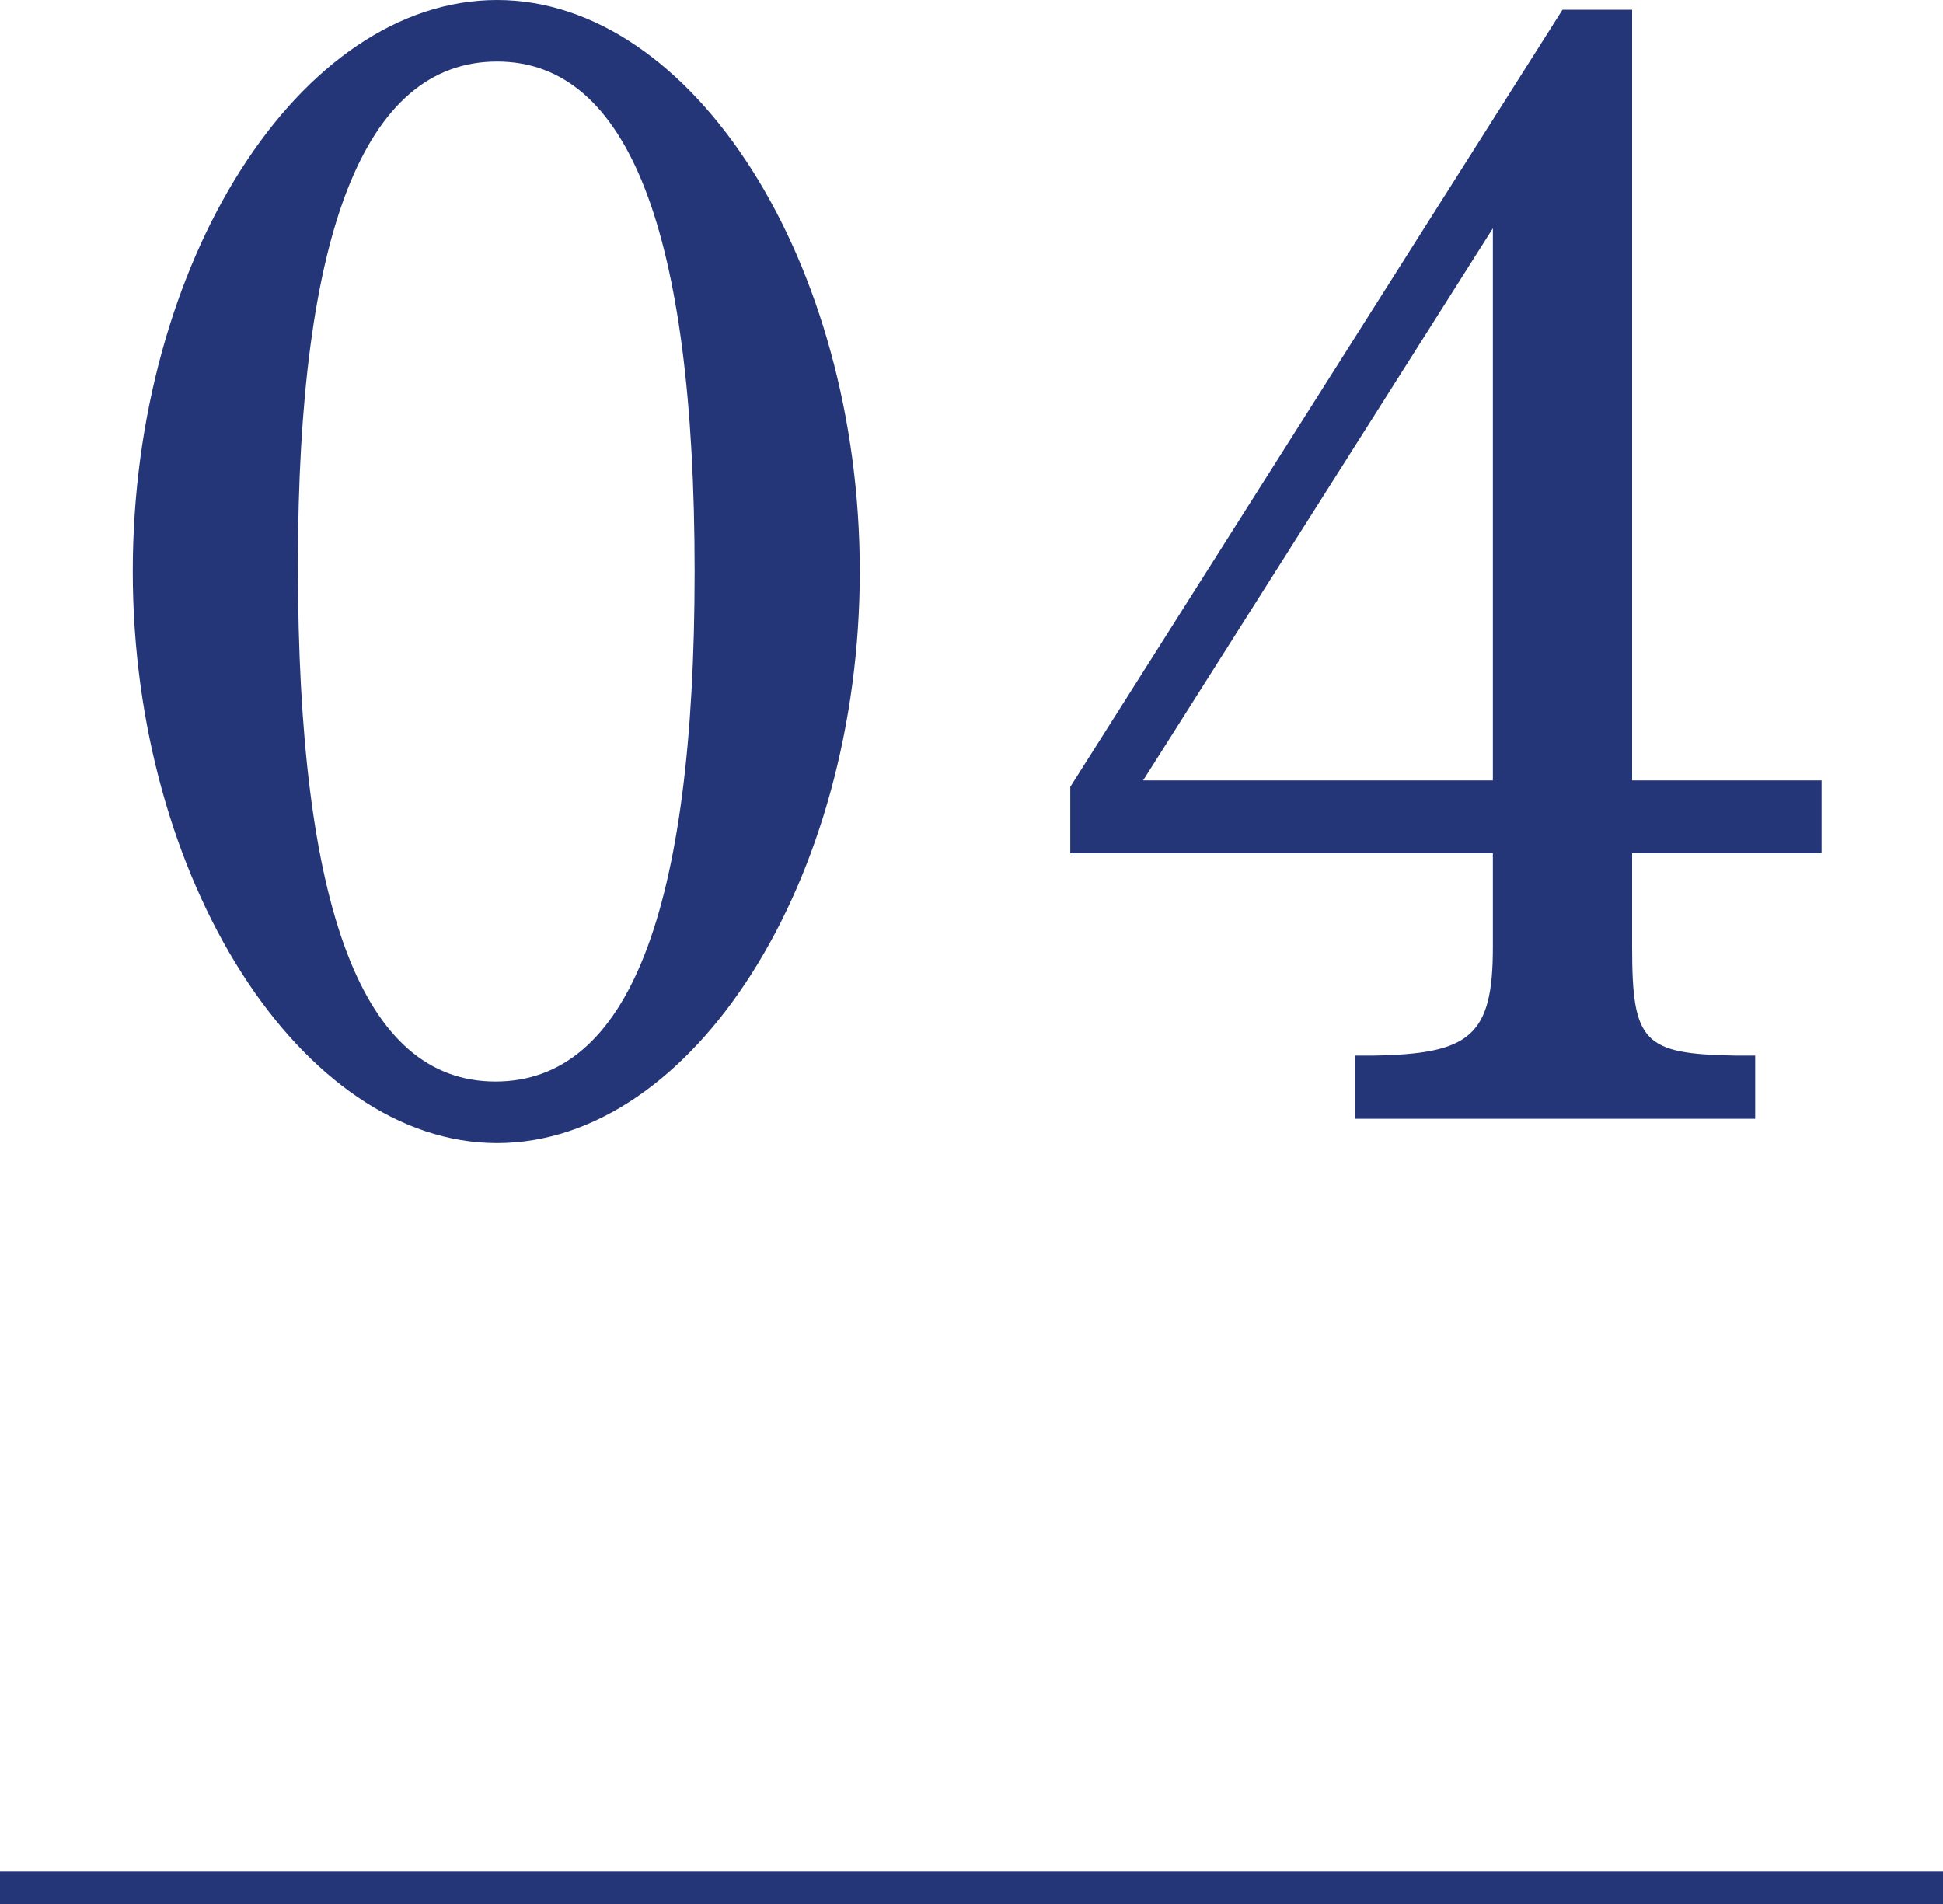 <svg xmlns="http://www.w3.org/2000/svg" width="60" height="58.8"><g data-name="グループ 2004" fill="#243678"><path data-name="パス 2874" d="M4.1 17.65c0 9.5 5.2 17.65 11.25 17.65s11.2-8.1 11.2-17.65S21.4 0 15.35 0C9.25 0 4.1 8.1 4.1 17.65Zm5.1-.2C9.2 7.2 11.25 1.9 15.35 1.9c4.05 0 6.1 5.25 6.1 15.75S19.4 33.4 15.3 33.4s-6.1-5.3-6.1-15.95ZM50.4.3h-2.15l-15.2 24v2.05H46.1v2.9c0 2.75-.7 3.3-3.7 3.35h-.55v1.95H54.2V32.6h-.6c-2.85-.05-3.2-.4-3.2-3.35v-2.9h5.85V24.1H50.4Zm-4.3 6.75V24.1H35.3Z"/><path data-name="長方形 960" d="M0 57.8h60v1H0z"/></g></svg>